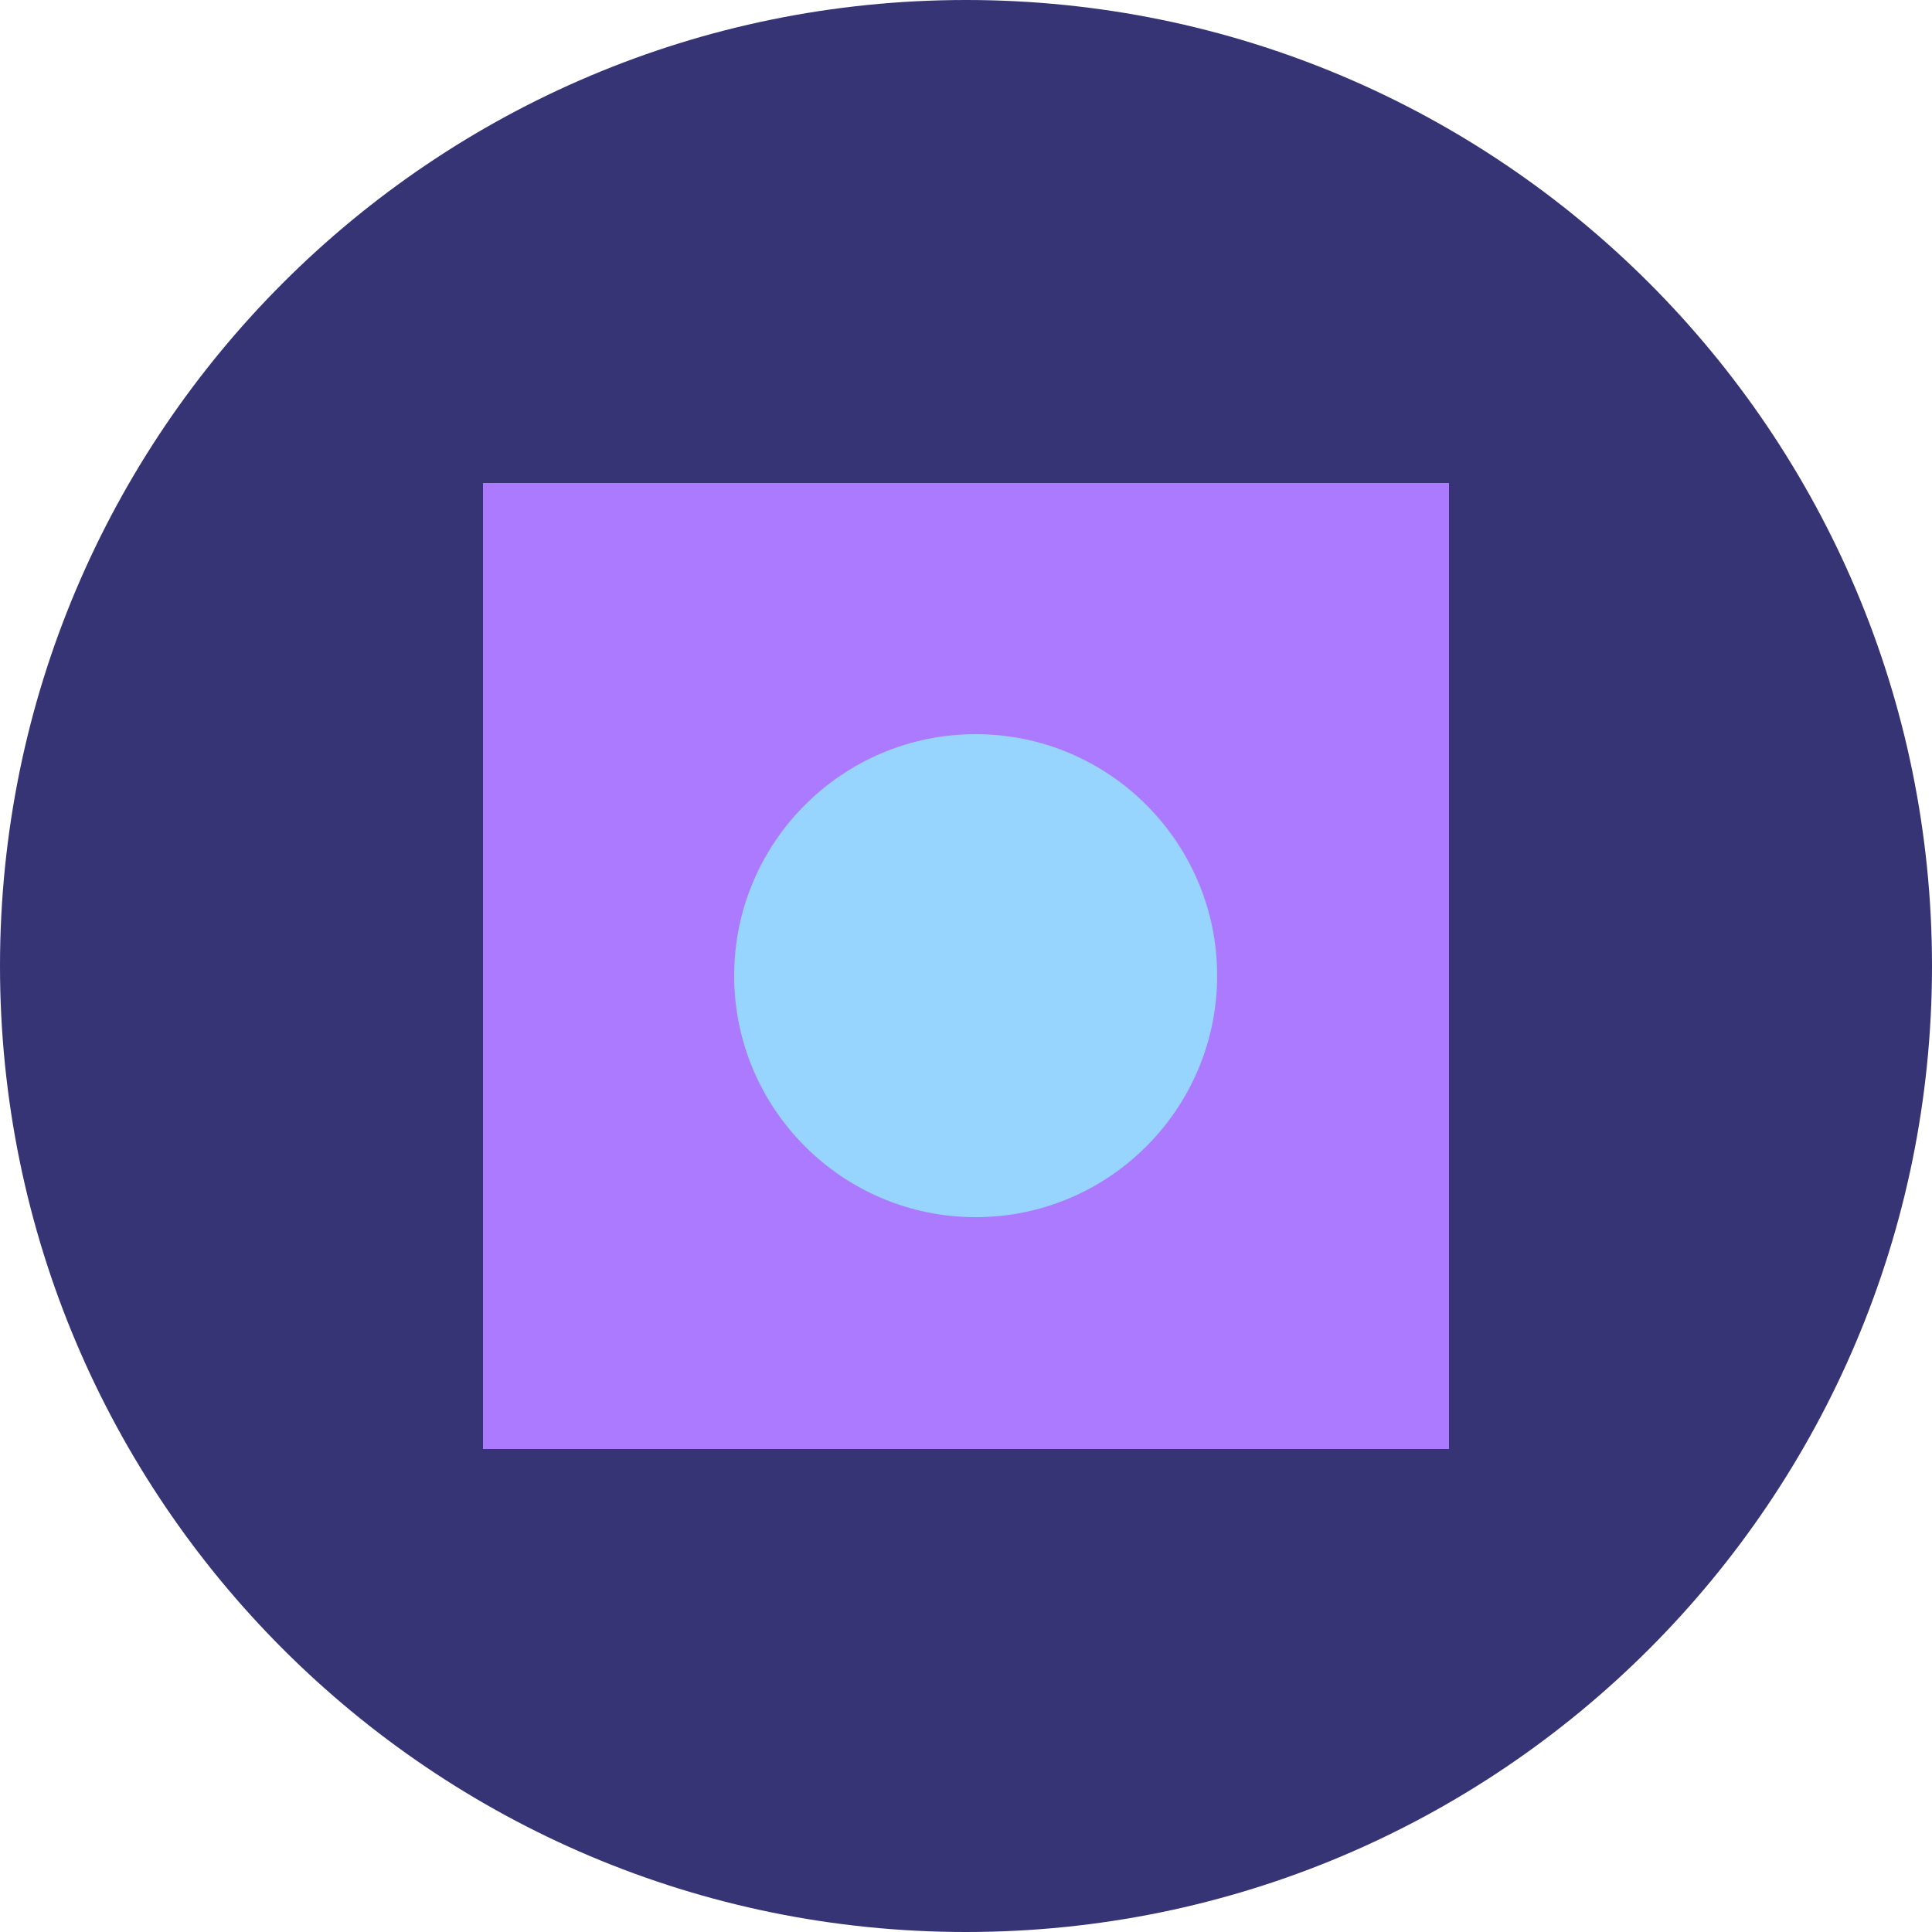 <svg width="100" height="100" viewBox="0 0 100 100" fill="none" xmlns="http://www.w3.org/2000/svg">
<g clip-path="url(#clip0_221_2879)">
<path fill-rule="evenodd" clip-rule="evenodd" d="M100 50C100 77.614 77.616 100 50 100C22.387 100 0 77.614 0 50C0 22.386 22.387 0 50 0C77.616 0 100 22.386 100 50Z" fill="#373475"/>
<path fill-rule="evenodd" clip-rule="evenodd" d="M25 75H75V25H25V75Z" fill="#AB7AFF"/>
<path fill-rule="evenodd" clip-rule="evenodd" d="M38 50.5C38 57.386 43.596 63 50.5 63C57.404 63 63 57.386 63 50.5C63 43.614 57.404 38 50.5 38C43.596 38 38 43.614 38 50.5Z" fill="#97D5FF"/>
</g>
<defs>
<clipPath id="clip0_221_2879">
<rect width="100" height="100" fill="white"/>
</clipPath>
</defs>
</svg>
